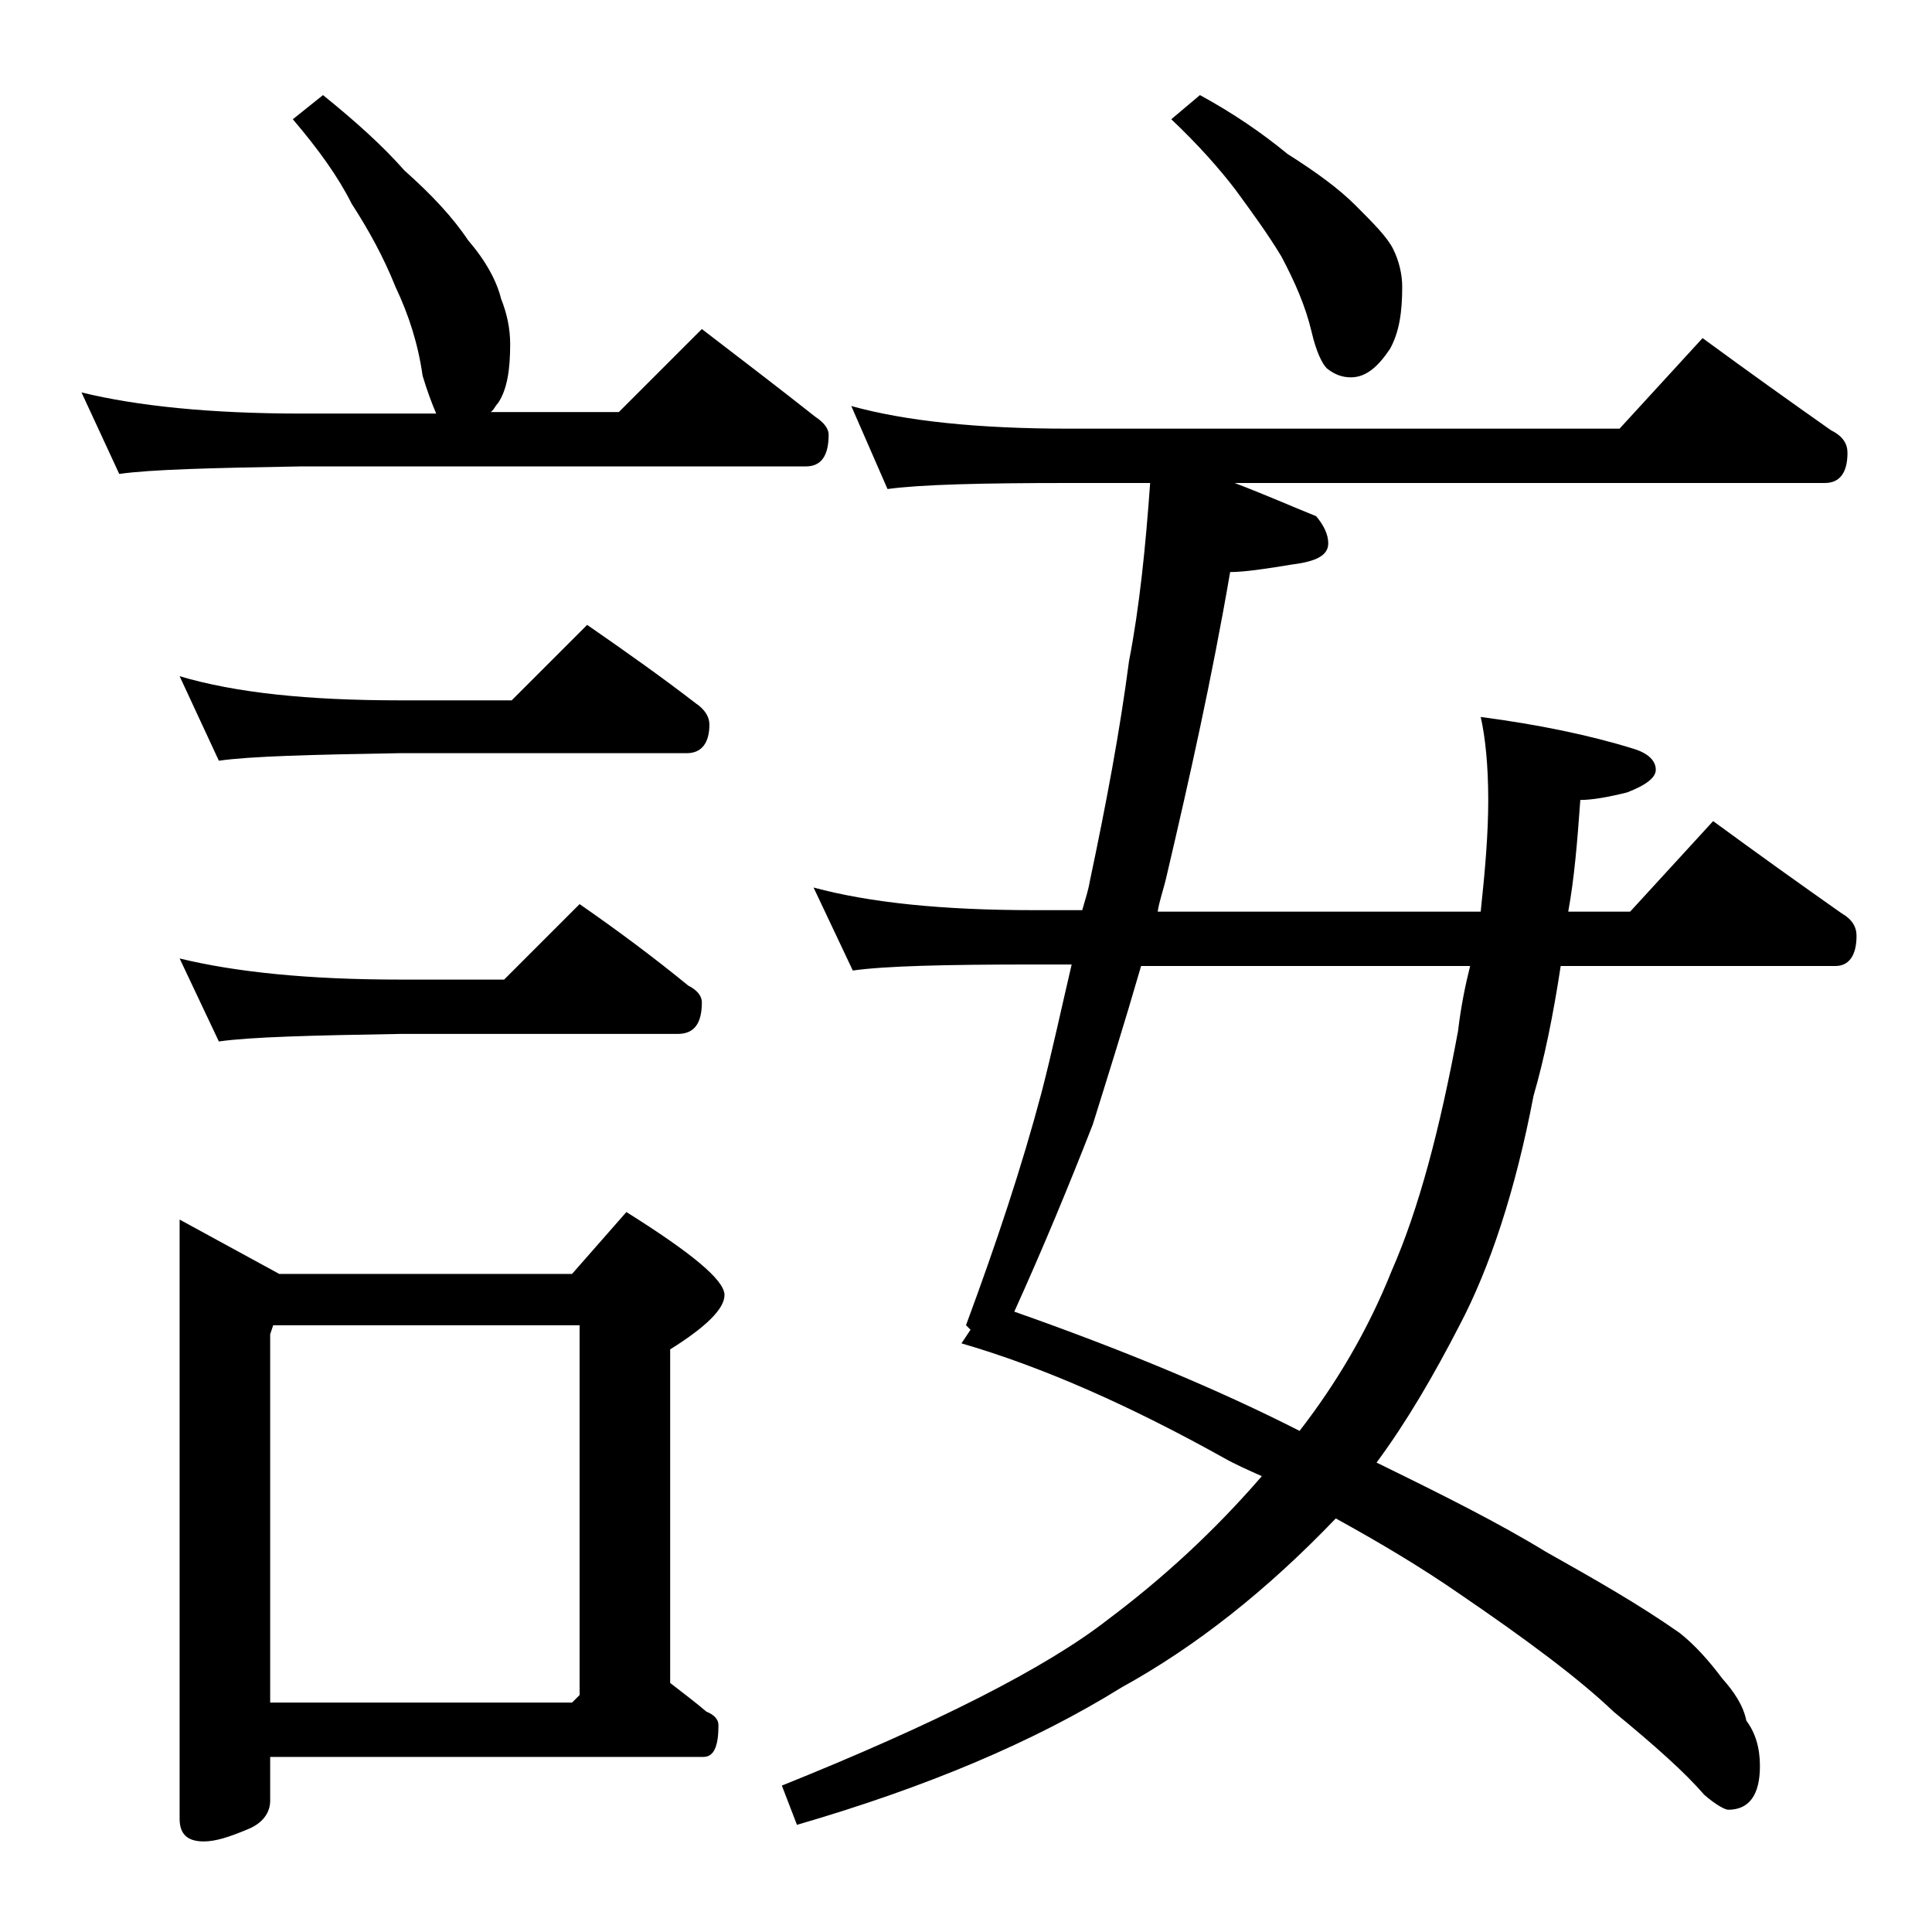 <?xml version="1.0" encoding="utf-8"?>
<!-- Generator: Adobe Illustrator 18.0.0, SVG Export Plug-In . SVG Version: 6.00 Build 0)  -->
<!DOCTYPE svg PUBLIC "-//W3C//DTD SVG 1.1//EN" "http://www.w3.org/Graphics/SVG/1.1/DTD/svg11.dtd">
<svg version="1.1" id="Layer_1" xmlns="http://www.w3.org/2000/svg" xmlns:xlink="http://www.w3.org/1999/xlink" x="0px" y="0px"
	 viewBox="0 0 128 128" enable-background="new 0 0 128 128" xml:space="preserve">
<path d="M21.4,6.3c2.1,1.7,3.9,3.3,5.4,5c1.8,1.6,3.2,3.1,4.2,4.6c1.2,1.4,1.9,2.7,2.2,3.9c0.4,1,0.6,2,0.6,3c0,1.7-0.2,3-0.8,3.9
	c-0.2,0.2-0.3,0.5-0.5,0.6H41l5.5-5.5c2.6,2,5.1,3.9,7.5,5.8c0.6,0.4,0.9,0.8,0.9,1.2c0,1.4-0.5,2.1-1.5,2.1H20
	c-5.9,0.1-10,0.2-12.1,0.5L5.4,26c3.7,0.9,8.5,1.4,14.6,1.4h8.9c-0.3-0.7-0.6-1.5-0.9-2.5c-0.3-2.1-0.9-4-1.8-5.9
	c-0.8-2-1.8-3.8-2.9-5.5c-0.9-1.8-2.2-3.6-3.9-5.6L21.4,6.3z M11.9,44.8c3.7,1.1,8.5,1.6,14.6,1.6h7.4l5-5c2.6,1.8,5,3.5,7.2,5.2
	C46.7,47,47,47.5,47,48c0,1.2-0.5,1.9-1.5,1.9h-19c-5.9,0.1-9.9,0.2-12,0.5L11.9,44.8z M11.9,63.5c3.7,0.9,8.5,1.4,14.6,1.4h6.9l5-5
	c2.6,1.8,5,3.6,7.2,5.4c0.6,0.3,0.9,0.7,0.9,1.1c0,1.4-0.5,2.1-1.6,2.1H26.5c-5.9,0.1-9.9,0.2-12,0.5L11.9,63.5z M11.9,80.8l6.6,3.6
	h19.4l3.6-4.1c4.3,2.7,6.5,4.5,6.5,5.5c0,0.9-1.2,2.1-3.6,3.6v22.1c0.9,0.7,1.7,1.3,2.4,1.9c0.5,0.2,0.8,0.5,0.8,0.9
	c0,1.4-0.3,2.1-1,2.1H17.9v2.9c0,0.8-0.5,1.5-1.5,1.9c-1.2,0.5-2.1,0.8-2.9,0.8c-1.1,0-1.6-0.5-1.6-1.5V80.8z M17.9,112.8h20
	l0.5-0.5V87.8H18.1l-0.2,0.6V112.8z M76.2,32h-5.4c-5.8,0-9.8,0.1-12,0.4l-2.4-5.5c3.6,1,8.4,1.5,14.4,1.5h36.5l5.5-6
	c3,2.2,5.8,4.2,8.5,6.1c0.8,0.4,1.1,0.9,1.1,1.5c0,1.3-0.5,2-1.5,2H81.8c2.1,0.8,3.9,1.6,5.4,2.2c0.5,0.6,0.8,1.2,0.8,1.8
	c0,0.8-0.8,1.2-2.4,1.4c-1.8,0.3-3.2,0.5-4.1,0.5c-1.2,7-2.7,13.7-4.2,20.1c-0.2,0.9-0.5,1.7-0.6,2.4h21.4c0.3-2.8,0.5-5.2,0.5-7.4
	c0-2.3-0.2-4.2-0.5-5.5c3.8,0.5,7.2,1.2,10.1,2.1c1,0.3,1.5,0.8,1.5,1.4c0,0.5-0.6,1-1.9,1.5c-1.2,0.3-2.3,0.5-3.1,0.5
	c-0.2,2.8-0.4,5.2-0.8,7.4h4.1l5.5-6c3,2.2,5.8,4.2,8.5,6.1c0.7,0.4,1,0.9,1,1.5c0,1.3-0.5,2-1.4,2h-18.2c-0.5,3.3-1.1,6.2-1.8,8.6
	c-1.2,6.3-2.9,11.4-4.9,15.2c-1.7,3.3-3.5,6.4-5.5,9.1c4.3,2.1,8.1,4,11.2,5.9c3.2,1.8,6.2,3.5,8.9,5.4c1,0.8,1.9,1.8,2.8,3
	c0.8,0.9,1.4,1.8,1.6,2.8c0.6,0.8,0.9,1.8,0.9,3c0,1.9-0.7,2.9-2.1,2.9c-0.2,0-0.8-0.3-1.6-1c-1.2-1.4-3.2-3.2-6-5.5
	c-2.3-2.2-5.8-4.8-10.2-7.8c-2.6-1.8-5.3-3.4-8.2-5c-4.6,4.8-9.3,8.5-14.2,11.2c-5.8,3.6-12.9,6.6-21.5,9.1l-1-2.6
	c10.2-4.1,17.5-7.8,21.6-11c3.6-2.7,7-5.8,10.2-9.5c-0.9-0.4-1.8-0.8-2.5-1.2c-6.1-3.4-11.9-6-17.4-7.6l0.6-0.9L64,87.8
	c2-5.4,3.7-10.5,5-15.4c0.7-2.7,1.3-5.5,2-8.5h-2.5c-5.9,0-9.9,0.1-12,0.4l-2.6-5.5c3.7,1,8.5,1.5,14.6,1.5h3.2
	c0.2-0.7,0.4-1.3,0.5-1.9c1.1-5.2,2-10,2.6-14.6C75.5,40.2,75.9,36.2,76.2,32z M97.4,64H75.6c-1.1,3.8-2.2,7.3-3.2,10.5
	c-1.6,4.1-3.3,8.2-5.2,12.4c7.1,2.5,13.4,5.1,18.9,7.9c2.4-3.1,4.5-6.6,6.1-10.6c1.8-4.1,3.2-9.4,4.4-15.9
	C96.8,66.6,97.1,65.2,97.4,64z M79.5,6.3c2.2,1.2,4.1,2.5,5.8,3.9c1.9,1.2,3.4,2.3,4.5,3.4c1.2,1.2,2.1,2.1,2.5,2.9
	c0.4,0.8,0.6,1.7,0.6,2.5c0,1.7-0.2,3-0.8,4.1c-0.8,1.2-1.6,1.9-2.6,1.9c-0.6,0-1.1-0.2-1.6-0.6c-0.3-0.3-0.7-1.1-1-2.4
	c-0.4-1.7-1.1-3.3-2-5c-0.9-1.5-2-3-3.1-4.5c-1-1.3-2.4-2.9-4.2-4.6L79.5,6.3z"/>
</svg>
